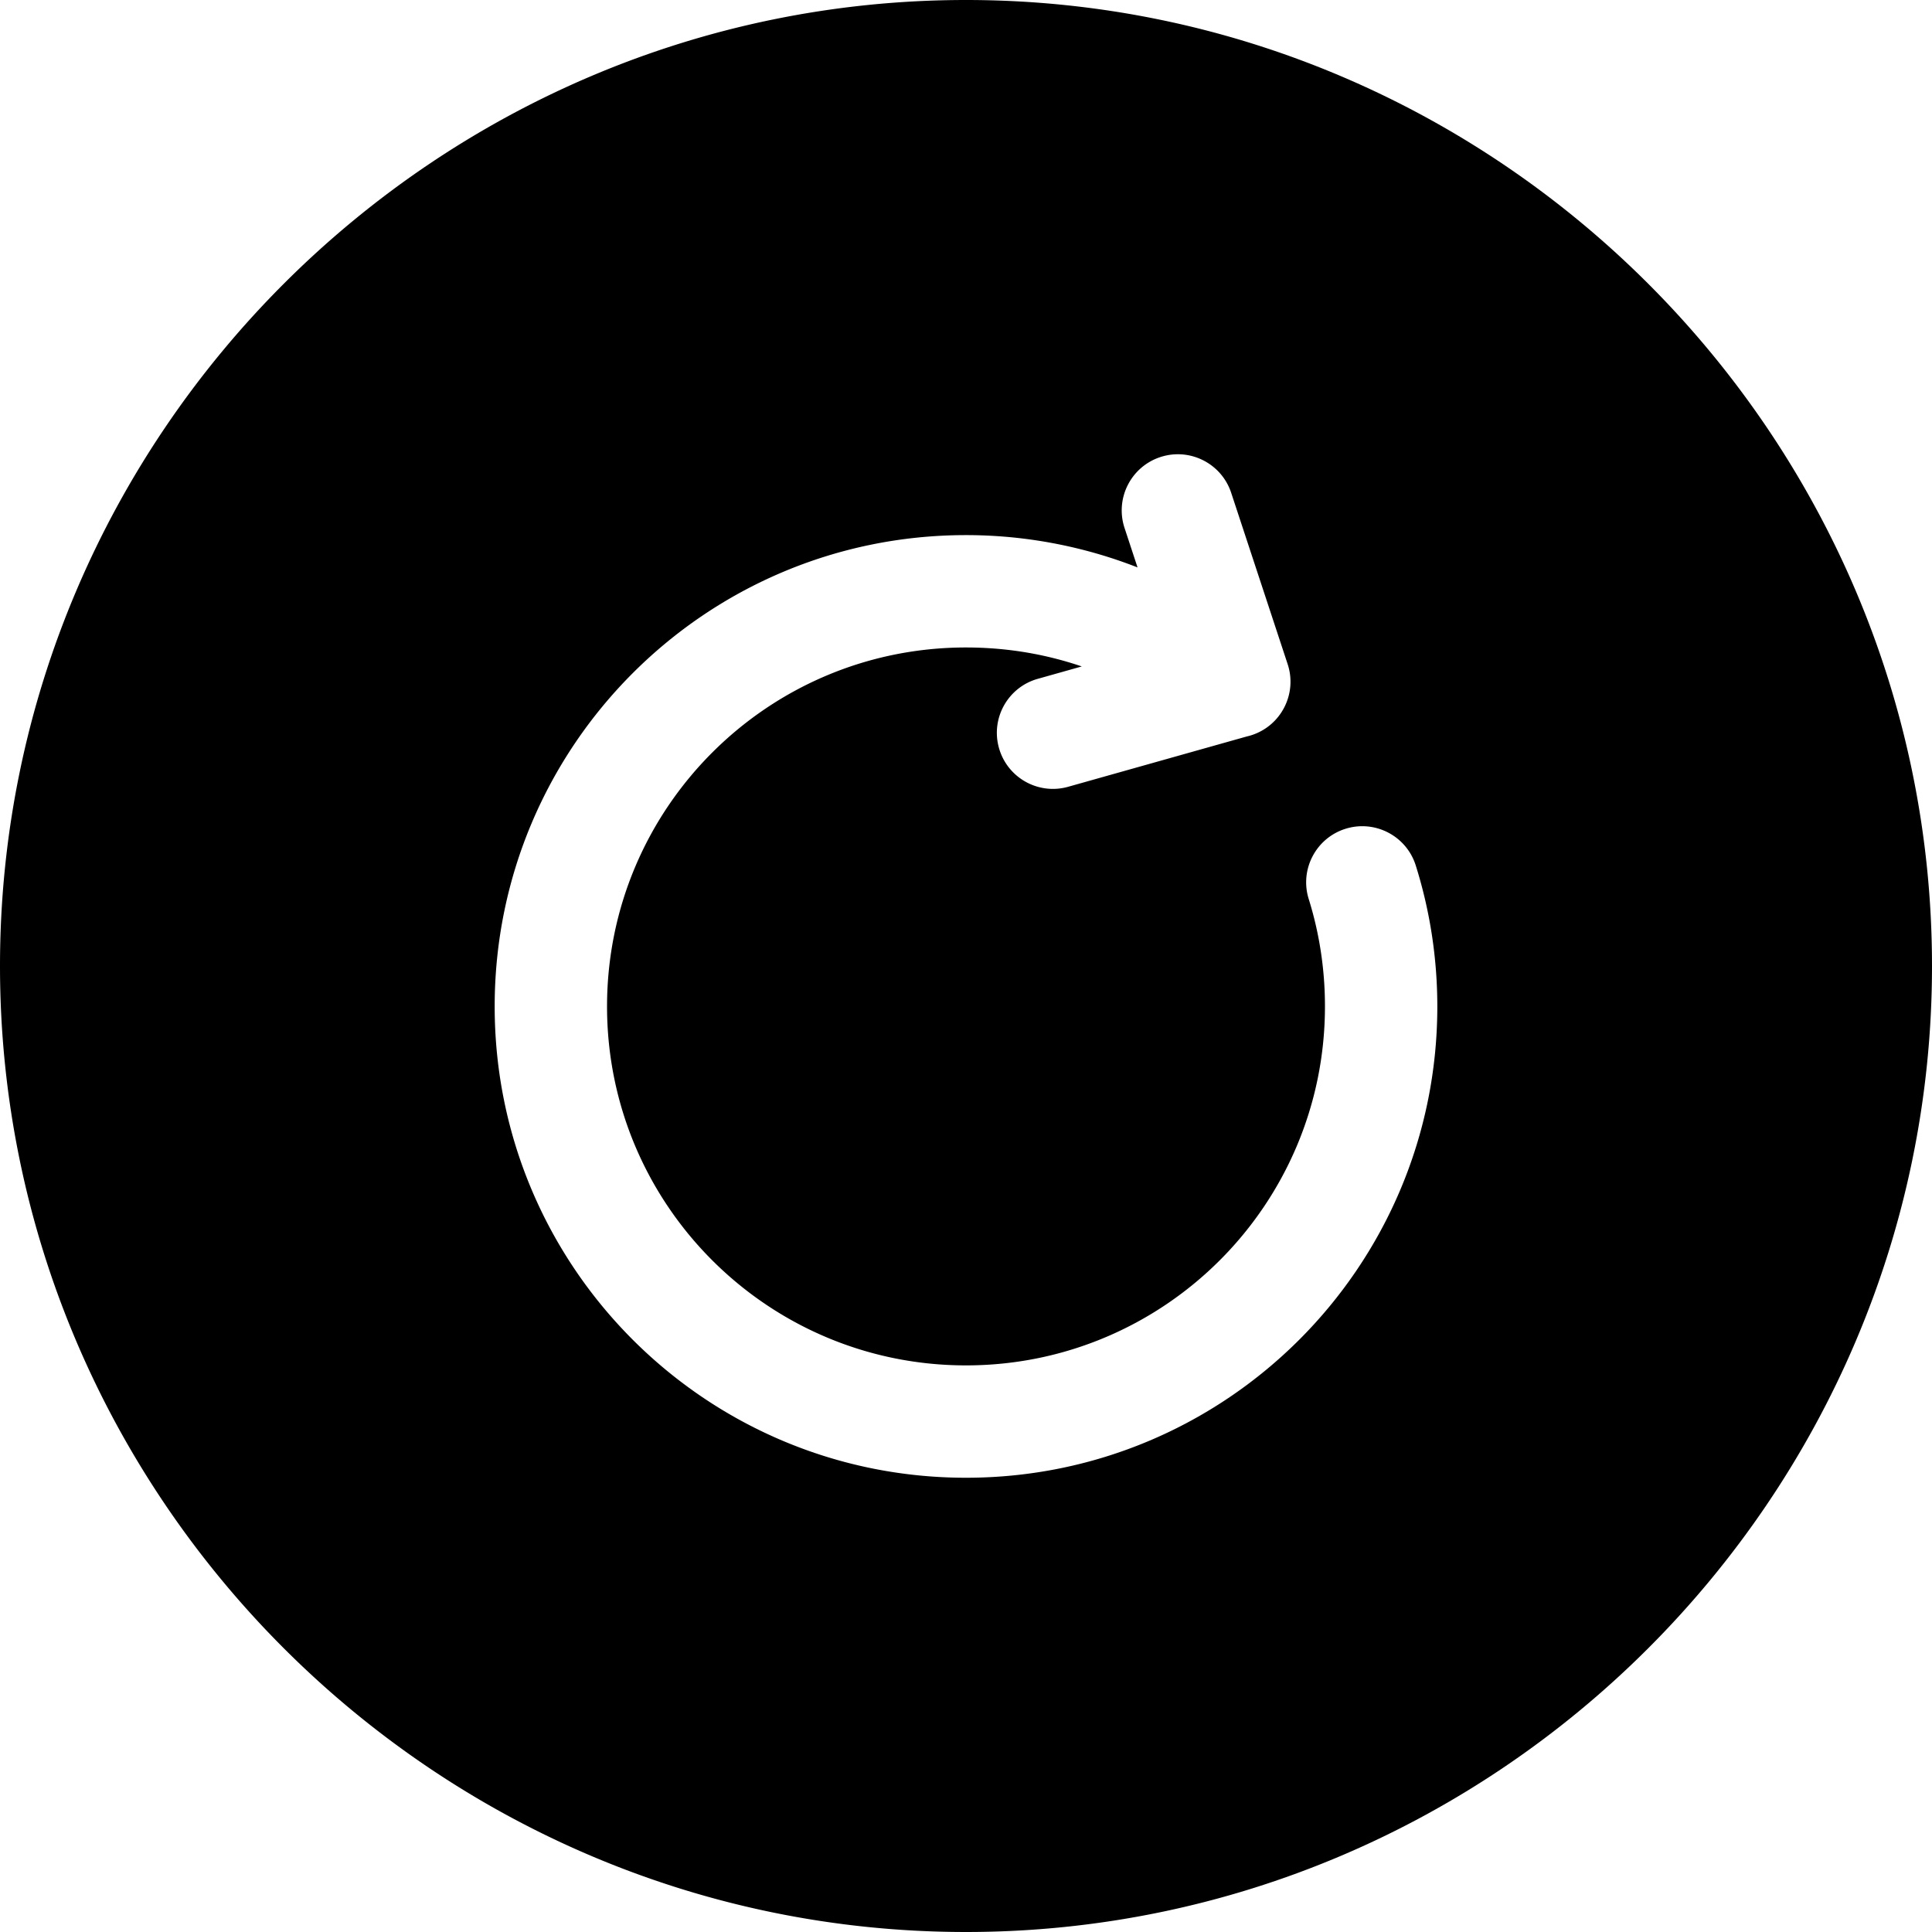 <svg xmlns="http://www.w3.org/2000/svg" shape-rendering="geometricPrecision" text-rendering="geometricPrecision" image-rendering="optimizeQuality" fill-rule="evenodd" clip-rule="evenodd" viewBox="0 0 512 511.999"><path d="M256.001 0C396.8 0 512 115.2 512 256c0 140.799-115.2 255.999-255.999 255.999C115.201 511.999 0 396.799 0 256 0 115.2 115.201 0 256.001 0zm90.821 238.243c-2.441-7.837 1.934-16.171 9.771-18.612 7.837-2.441 16.171 1.933 18.612 9.771a124.189 124.189 0 014.269 18.432 125.523 125.523 0 011.431 18.88c0 34.488-13.983 65.718-36.585 88.321-22.603 22.602-53.833 36.585-88.32 36.585-34.488 0-65.718-13.983-88.321-36.585-22.602-22.603-36.585-53.833-36.585-88.321 0-34.49 13.983-65.717 36.585-88.32 22.603-22.603 53.831-36.585 88.321-36.585 10.469 0 20.696 1.312 30.514 3.781a123.651 123.651 0 0114.947 4.783l-3.445-10.455c-2.57-7.805 1.674-16.216 9.479-18.786 7.805-2.569 16.216 1.675 18.786 9.48l14.963 45.398c2.57 7.805-1.675 16.216-9.48 18.786-.449.148-.899.272-1.35.375l-47.36 13.339c-7.901 2.216-16.105-2.394-18.321-10.295-2.216-7.901 2.394-16.104 10.295-18.32l11.654-3.283a93.774 93.774 0 00-7.378-2.175c-7.402-1.861-15.209-2.85-23.304-2.85-26.271 0-50.054 10.649-67.267 27.861-17.212 17.213-27.86 40.996-27.86 67.266 0 26.269 10.648 50.054 27.86 67.266 17.213 17.213 40.997 27.862 67.267 27.862 26.269 0 50.053-10.649 67.266-27.862 17.212-17.212 27.861-40.997 27.861-67.266a96.2 96.2 0 00-1.081-14.461 94.383 94.383 0 00-3.224-14.01z"/></svg>